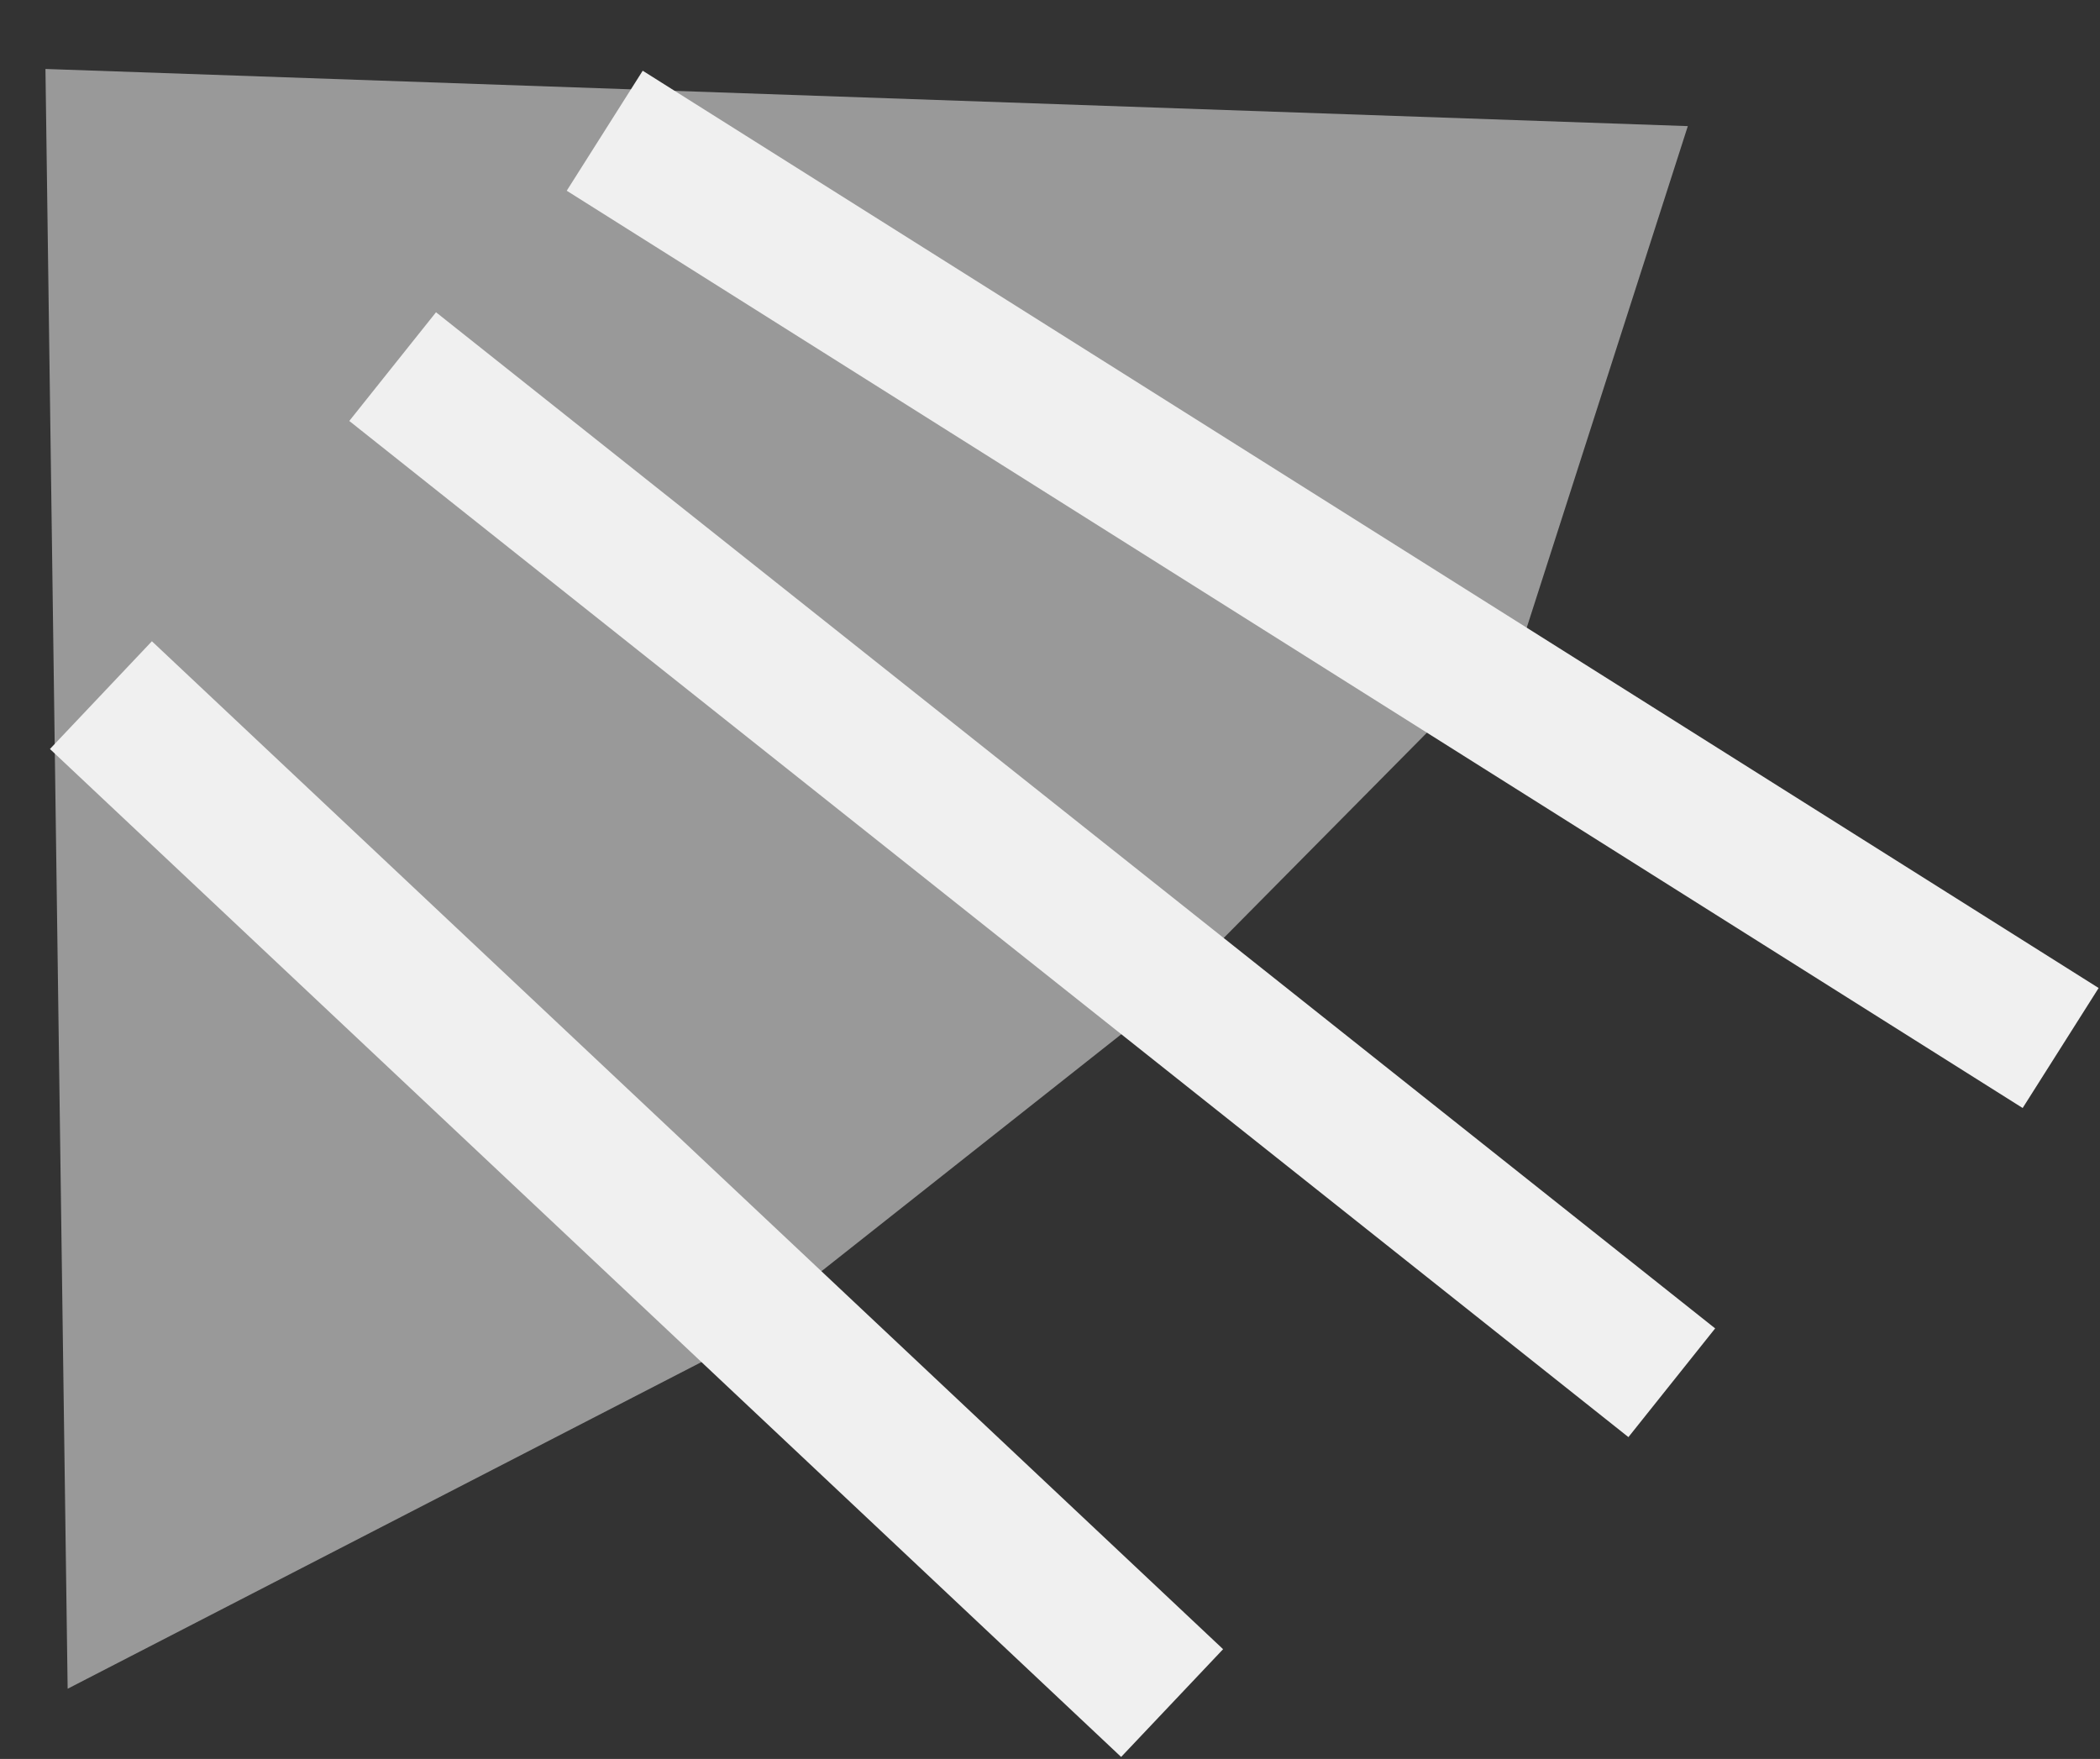<svg width="905" height="758" viewBox="0 0 905 758" fill="none" xmlns="http://www.w3.org/2000/svg">
<rect x="0" y="0" width="905" height="758" fill="#333333" stroke="none"/>
<path d="M657.093 273.158L727.369 54.351L19.589 29.721L29.154 727.75L308.503 583.776L497.31 434.574L657.093 273.158Z" fill="#FFFFFF" fill-opacity="0.5"/>
<rect width="61.199" height="741.649" transform="matrix(0.535 -0.845 0.846 0.533 244.236 82.192)" fill="#F0F0F0"/>
<rect width="59.9" height="704.02" transform="matrix(0.624 -0.782 0.783 0.622 150.524 181.41)" fill="#F0F0F0"/>
<rect width="63.959" height="634.109" transform="matrix(0.687 -0.726 0.728 0.685 21.523 322.777)" fill="#F0F0F0"/>
</svg>
